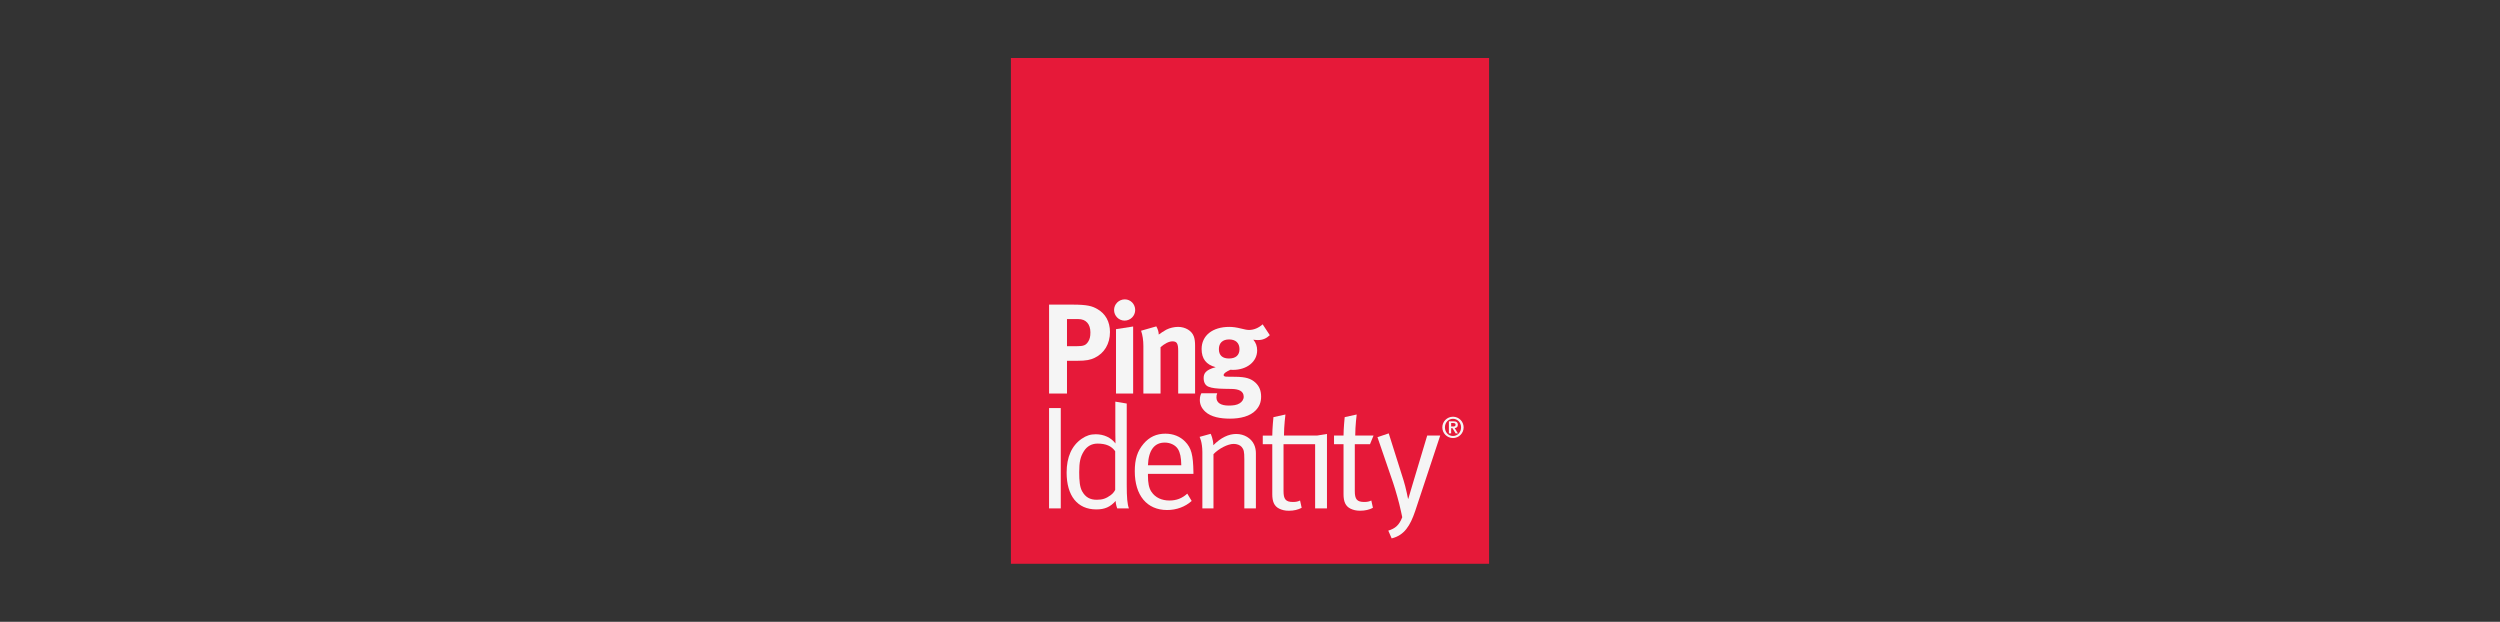 <?xml version="1.0" encoding="UTF-8"?><svg id="Ping_identity" xmlns="http://www.w3.org/2000/svg" viewBox="0 0 1000 248.711"><rect x="0" y="0" width="1000" height="248.711" fill="#333333" stroke="none"/><defs><style>.cls-1{fill:#f5f5f5;}.cls-1,.cls-2{stroke-width:0px;}.cls-2{fill:#e61939;}</style></defs><rect class="cls-2" x="404.366" y="23.2" width="191.268" height="202.311"/><path class="cls-1" d="m428.994,121.845c6.043,0,7.886.612,9.883,1.739,3.324,1.845,5.113,5.119,5.113,9.221,0,4.702-2.247,8.492-6.141,10.337-1.635.764-3.174,1.179-7.114,1.179h-3.938v13.099h-7.166v-35.575h9.363Zm-2.197,16.639h3.734c2.92,0,3.788-.356,4.756-1.843.621-.97.875-1.999.875-3.69,0-3.324-1.789-5.319-4.815-5.319h-4.55v10.852Z"/><path class="cls-1" d="m454.077,123.996c0,2.353-1.895,4.248-4.248,4.248-2.303,0-4.198-1.895-4.198-4.248s1.945-4.25,4.3-4.25c2.303,0,4.146,1.895,4.146,4.25m-.818,6.601v26.822h-6.856v-25.752l6.856-1.07Z"/><path class="cls-1" d="m462.522,130.548c.616,1.079.973,2.199.973,3.278,1.02-.721,1.895-1.333,3.022-1.953,1.381-.706,3.174-1.12,4.708-1.12,2.92,0,5.477,1.537,6.293,3.79.358.975.514,2.099.514,3.738v19.14h-6.756v-17.047c0-2.968-.512-3.836-2.303-3.836-1.383,0-3.172.92-4.756,2.349v18.534h-6.866v-18.994c0-2.245-.306-4.396-.918-6.137l6.089-1.741Z"/><path class="cls-1" d="m507.926,134.076c-1.487,1.383-2.916,1.953-4.811,1.953-.666,0-1.385-.104-1.793-.154,1.025,1.225,1.539,2.557,1.539,4.294,0,4.502-4.096,7.784-9.677,7.784-.304,0-.516,0-1.027-.052-1.735.816-2.707,1.435-2.707,2.151,0,.356.404.618,1.127.618l3.686.044c3.988.05,6.087.662,7.93,2.353,1.539,1.437,2.253,3.23,2.253,5.585,0,2.199-.662,3.884-2.099,5.423-2.303,2.461-6.247,3.382-10.342,3.382-3.736,0-7.578-.612-9.929-2.815-1.431-1.333-2.145-2.87-2.145-4.656,0-1.437.354-2.157.608-2.668h6.347c-.254.612-.308.977-.308,1.685,0,2.105,1.745,3.228,4.919,3.228,1.739,0,3.226-.196,4.298-.866,1.022-.612,1.687-1.591,1.687-2.661,0-2.353-2.095-3.07-4.815-3.128l-2.911-.05c-3.074-.05-5.069-.306-6.297-.816-1.233-.458-1.997-1.641-1.997-3.426,0-1.691.514-3.28,4.813-4.409-3.79-.97-5.629-3.376-5.629-7.259,0-5.381,4.35-8.857,11.052-8.857,1.487,0,2.818.198,4.713.656,1.433.358,2.355.569,3.222.569,1.895,0,3.842-.823,5.431-2.251l2.863,4.344Zm-20.371,5.581c0,2.67,1.635,3.74,4.044,3.74,2.711,0,4.196-1.333,4.196-3.74,0-2.455-1.533-3.884-4.148-3.884s-4.092,1.429-4.092,3.884"/><rect class="cls-1" x="419.627" y="163.23" width="4.681" height="40.129"/><path class="cls-1" d="m450.695,161.414l-4.567-.758v12.23c0,2.099.062,4.504.062,4.504-1.756-2.347-4.623-3.688-7.897-3.688-2.11,0-3.746.525-5.619,1.808-3.978,2.747-6.025,7.318-6.025,13.513,0,9.309,4.329,14.744,11.872,14.744,3.397,0,5.621-.991,7.722-3.388.058,1.516.646,2.988.646,2.988h4.679c-.643-1.699-.875-4.394-.875-9.425v-32.528Zm-4.621,34.519s-.531,1.225-1.755,2.107c-1.874,1.341-3.222,1.866-5.612,1.866-2.697,0-4.509-.991-5.854-3.39-.939-1.691-1.172-4.213-1.172-7.601,0-4.105.466-6.204,1.87-8.426,1.231-1.991,3.161-3.049,5.444-3.049,3.451,0,5.616,1,7.08,3.049v15.444Z"/><path class="cls-1" d="m466.141,173.47c-3.513,0-6.379,1.283-8.717,4.038-2.461,2.924-3.511,6.079-3.511,11,0,9.65,4.856,15.502,12.932,15.502,3.744,0,7.255-1.291,9.827-3.63l-1.76-2.93c-2.045,1.874-4.323,2.755-7.132,2.755-2.93,0-5.623-1.056-7.255-3.563-.995-1.524-1.345-3.638-1.345-6.379v-.706h18.193v-.641c-.112-6.962-.818-9.717-3.33-12.291-1.995-2.047-4.746-3.155-7.901-3.155m-6.962,12.63c.233-6.027,2.574-9.067,6.728-9.067,2.226,0,4.267,1,5.262,2.574.877,1.408,1.293,3.338,1.347,6.493h-13.338Z"/><path class="cls-1" d="m494.515,173.587c-3.105,0-6.143,1.458-9.18,4.504,0-2.405-1.06-4.569-1.06-4.569l-4.444,1.231s1.112,1.989,1.112,6.145v22.462h4.446v-21.697c2.107-2.222,5.729-4.105,8.074-4.105,1.343,0,2.572.466,3.217,1.233.816,1,1.052,1.758,1.052,4.854v19.715h4.625v-22.112c0-1.166-.233-2.341-.702-3.399-1.17-2.566-3.984-4.263-7.141-4.263"/><path class="cls-1" d="m513.59,174.228c0-3.863.583-8.426.583-8.426l-4.796,1.056s-.466,4.556-.466,7.37h-3.803v3.447h3.803v20.008c0,2.93.754,4.802,2.805,5.793,1.112.533,2.282.825,3.805.825,2.041,0,3.682-.417,5.146-1.175l-.643-2.928c-.821.414-1.579.589-2.87.589-2.863,0-3.742-1.108-3.742-4.329v-18.784h12.639v25.694h4.738v-29.782l-4.005.641h-13.193Z"/><path class="cls-1" d="m548.003,177.674l1.404-3.447h-7.314c0-3.863.583-8.426.583-8.426l-4.798,1.056s-.466,4.565-.466,7.37h-3.803v3.447h3.803v20.008c0,2.93.762,4.802,2.807,5.793,1.112.533,2.278.816,3.801.816,2.045,0,3.684-.408,5.15-1.166l-.646-2.928c-.821.414-1.579.589-2.863.589-2.868,0-3.742-1.108-3.742-4.329v-18.784h6.085Z"/><path class="cls-1" d="m565.142,193.36c-.704,2.399-1.814,6.139-1.814,6.139h-.121s-.875-4.506-1.749-7.253l-5.97-18.899-4.506,1.522,6.264,18.257c.991,2.915,2.576,8.601,2.924,10.467,0,0,.262,1,.729,3.303-1.247,3.17-2.738,4.469-5.585,5.356l1.345,3.107c5.088-1.233,7.43-5.09,9.421-10.95l10.004-30.181h-5.208l-5.733,19.132Z"/><path class="cls-1" d="m581.196,166.691c-2.351,0-4.267,1.916-4.267,4.265s1.916,4.263,4.267,4.263,4.261-1.918,4.261-4.263-1.91-4.265-4.261-4.265m0,7.705c-1.785,0-3.226-1.445-3.226-3.44s1.441-3.434,3.226-3.434,3.226,1.435,3.226,3.434-1.443,3.44-3.226,3.44"/><path class="cls-1" d="m583.131,169.942c0-1.014-.623-1.422-1.783-1.422h-1.795v4.833h.9v-2.076h.539l1.254,2.076h.923l-1.302-2.114c.791-.073,1.264-.475,1.264-1.297m-2.678.648v-1.383h.802c.46,0,.981.094.981.662,0,.65-.46.721-.991.721h-.791Z"/></svg>